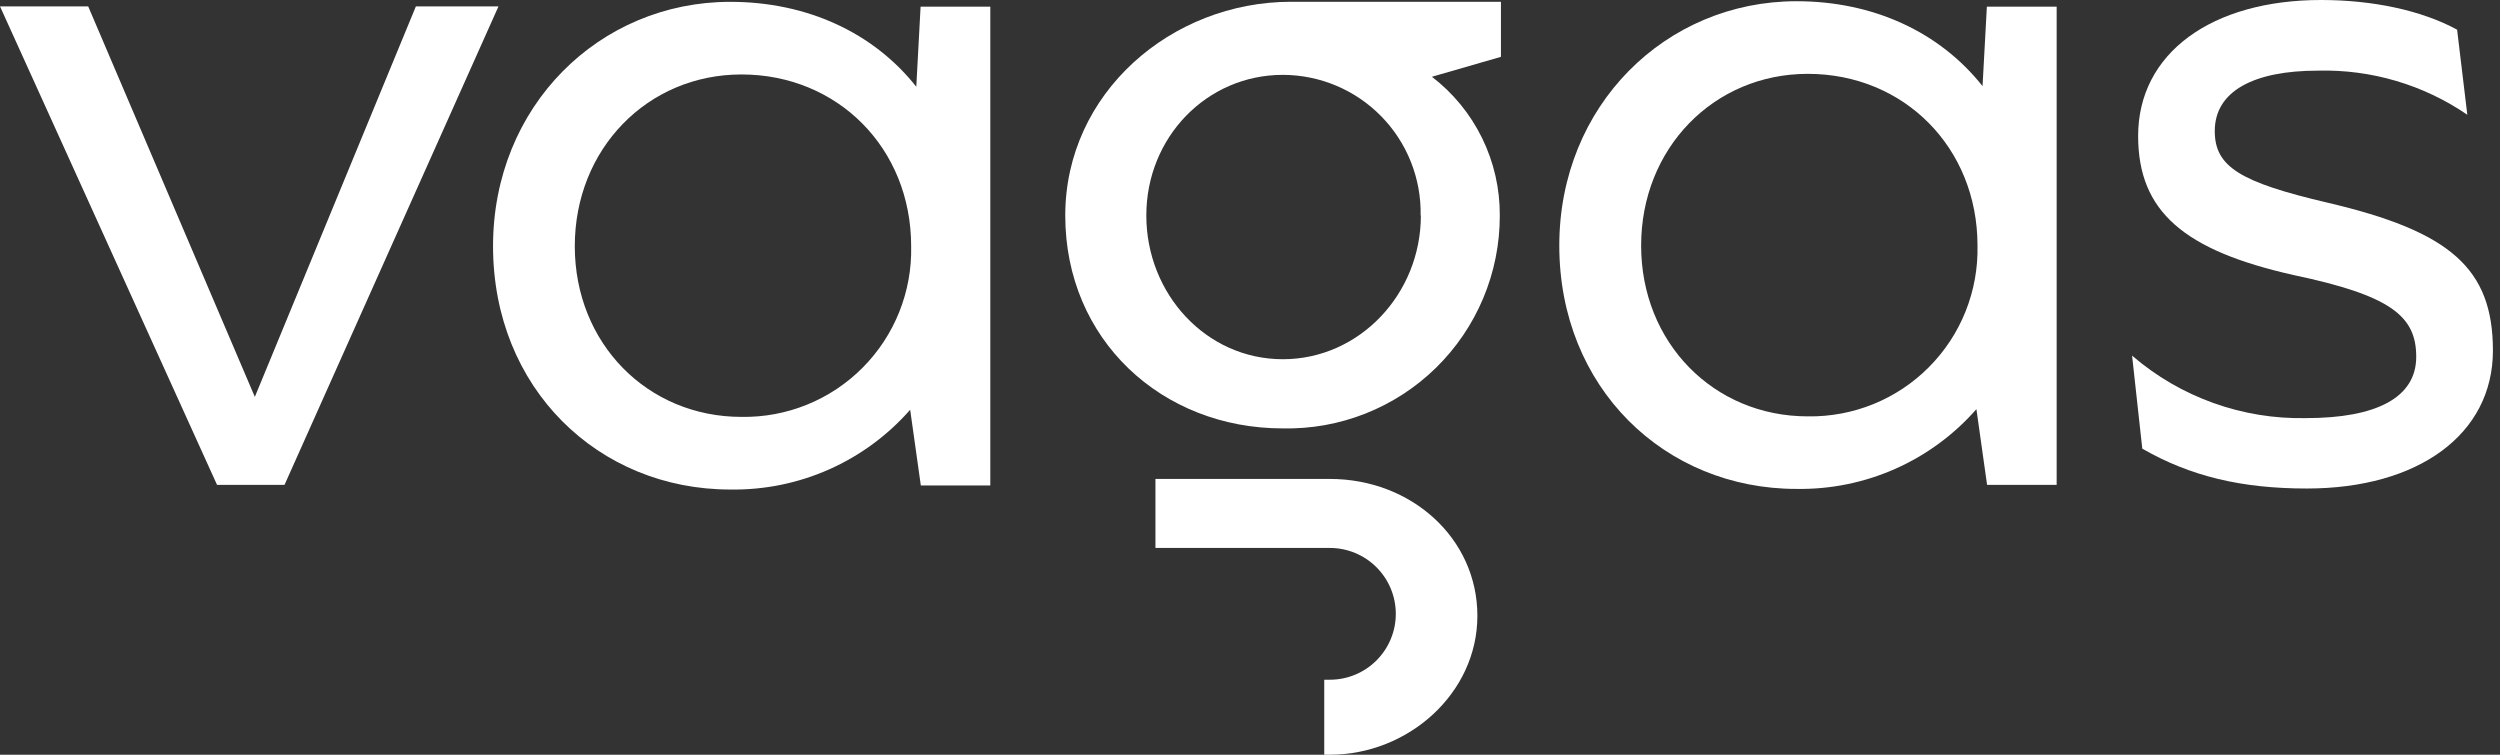<svg fill="none" height="32" viewBox="0 0 106 32" width="106" xmlns="http://www.w3.org/2000/svg">
<rect x="0" y="0" width="106" height="32" fill="#333333" stroke="none"/>
<path d="M17.634 0.27L10.805 16.828L3.739 0.27H0L9.202 20.557H12.064L21.136 0.27H17.634Z" fill="white"></path>
<path d="M98.676 8.591C94.992 7.726 93.906 7.076 93.906 5.557C93.906 3.866 95.554 2.995 98.286 2.995C100.539 2.938 102.753 3.592 104.614 4.865L104.181 1.258C102.663 0.432 100.581 0 98.416 0C93.776 0 90.657 2.253 90.657 5.765C90.657 8.971 92.608 10.62 97.245 11.661C101.362 12.529 102.448 13.394 102.448 15.127C102.448 16.86 100.76 17.728 97.769 17.728C95.07 17.784 92.446 16.84 90.4 15.078L90.833 19.023C92.868 20.193 95.037 20.713 97.811 20.713C102.536 20.713 105.7 18.418 105.7 14.86C105.696 11.368 103.875 9.807 98.676 8.591Z" fill="white"></path>
<path d="M45.167 9.137C45.167 14.408 49.264 18.164 54.382 18.164C55.583 18.191 56.778 17.977 57.895 17.535C59.013 17.093 60.031 16.433 60.889 15.591C61.747 14.75 62.428 13.746 62.892 12.637C63.356 11.529 63.594 10.339 63.591 9.137C63.598 8.001 63.342 6.879 62.843 5.858C62.344 4.837 61.615 3.946 60.713 3.255L63.64 2.409V0.075H54.74C49.67 0.075 45.167 3.941 45.167 9.137ZM60.245 9.137C60.245 12.46 57.644 15.231 54.392 15.231C51.14 15.231 48.604 12.46 48.604 9.137C48.604 5.814 51.173 3.174 54.392 3.174C55.169 3.175 55.938 3.331 56.654 3.632C57.371 3.934 58.02 4.375 58.564 4.93C59.108 5.485 59.536 6.143 59.823 6.866C60.11 7.588 60.25 8.36 60.235 9.137H60.245Z" fill="white"></path>
<path d="M84.06 3.652C82.24 1.353 79.424 0.052 76.172 0.052C70.624 0.052 66.114 4.474 66.114 10.412C66.114 16.437 70.579 20.73 76.172 20.73C77.613 20.753 79.041 20.463 80.359 19.879C81.676 19.295 82.85 18.431 83.8 17.348L84.252 20.557H87.202V0.283H84.243L84.06 3.652ZM76.65 17.654C72.66 17.654 69.584 14.532 69.584 10.412C69.584 6.292 72.66 3.131 76.65 3.131C80.724 3.131 83.846 6.253 83.846 10.412C83.867 11.365 83.696 12.312 83.343 13.198C82.99 14.083 82.461 14.888 81.789 15.564C81.117 16.241 80.316 16.774 79.433 17.133C78.549 17.492 77.603 17.669 76.65 17.654V17.654Z" fill="white"></path>
<path d="M56.388 20.307H48.991V23.233H56.388C57.129 23.233 57.84 23.528 58.363 24.052C58.887 24.575 59.182 25.286 59.182 26.027C59.182 26.767 58.887 27.478 58.363 28.002C57.84 28.526 57.129 28.82 56.388 28.82H56.148V32H56.388C59.708 32 62.641 29.399 62.641 26.111C62.641 22.824 59.842 20.307 56.388 20.307Z" fill="white"></path>
<path d="M38.851 3.678C37.03 1.379 34.214 0.078 30.962 0.078C25.412 0.078 20.905 4.5 20.905 10.438C20.905 16.463 25.369 20.756 30.962 20.756C32.403 20.779 33.832 20.489 35.149 19.905C36.466 19.321 37.641 18.457 38.591 17.374L39.043 20.583H41.989V0.283H39.033L38.851 3.678ZM31.437 17.676C27.45 17.676 24.371 14.558 24.371 10.438C24.371 6.318 27.45 3.157 31.437 3.157C35.511 3.157 38.633 6.276 38.633 10.438C38.655 11.391 38.484 12.338 38.13 13.223C37.777 14.109 37.248 14.913 36.576 15.589C35.904 16.265 35.103 16.799 34.219 17.157C33.336 17.516 32.39 17.692 31.437 17.676Z" fill="white"></path>
</svg>